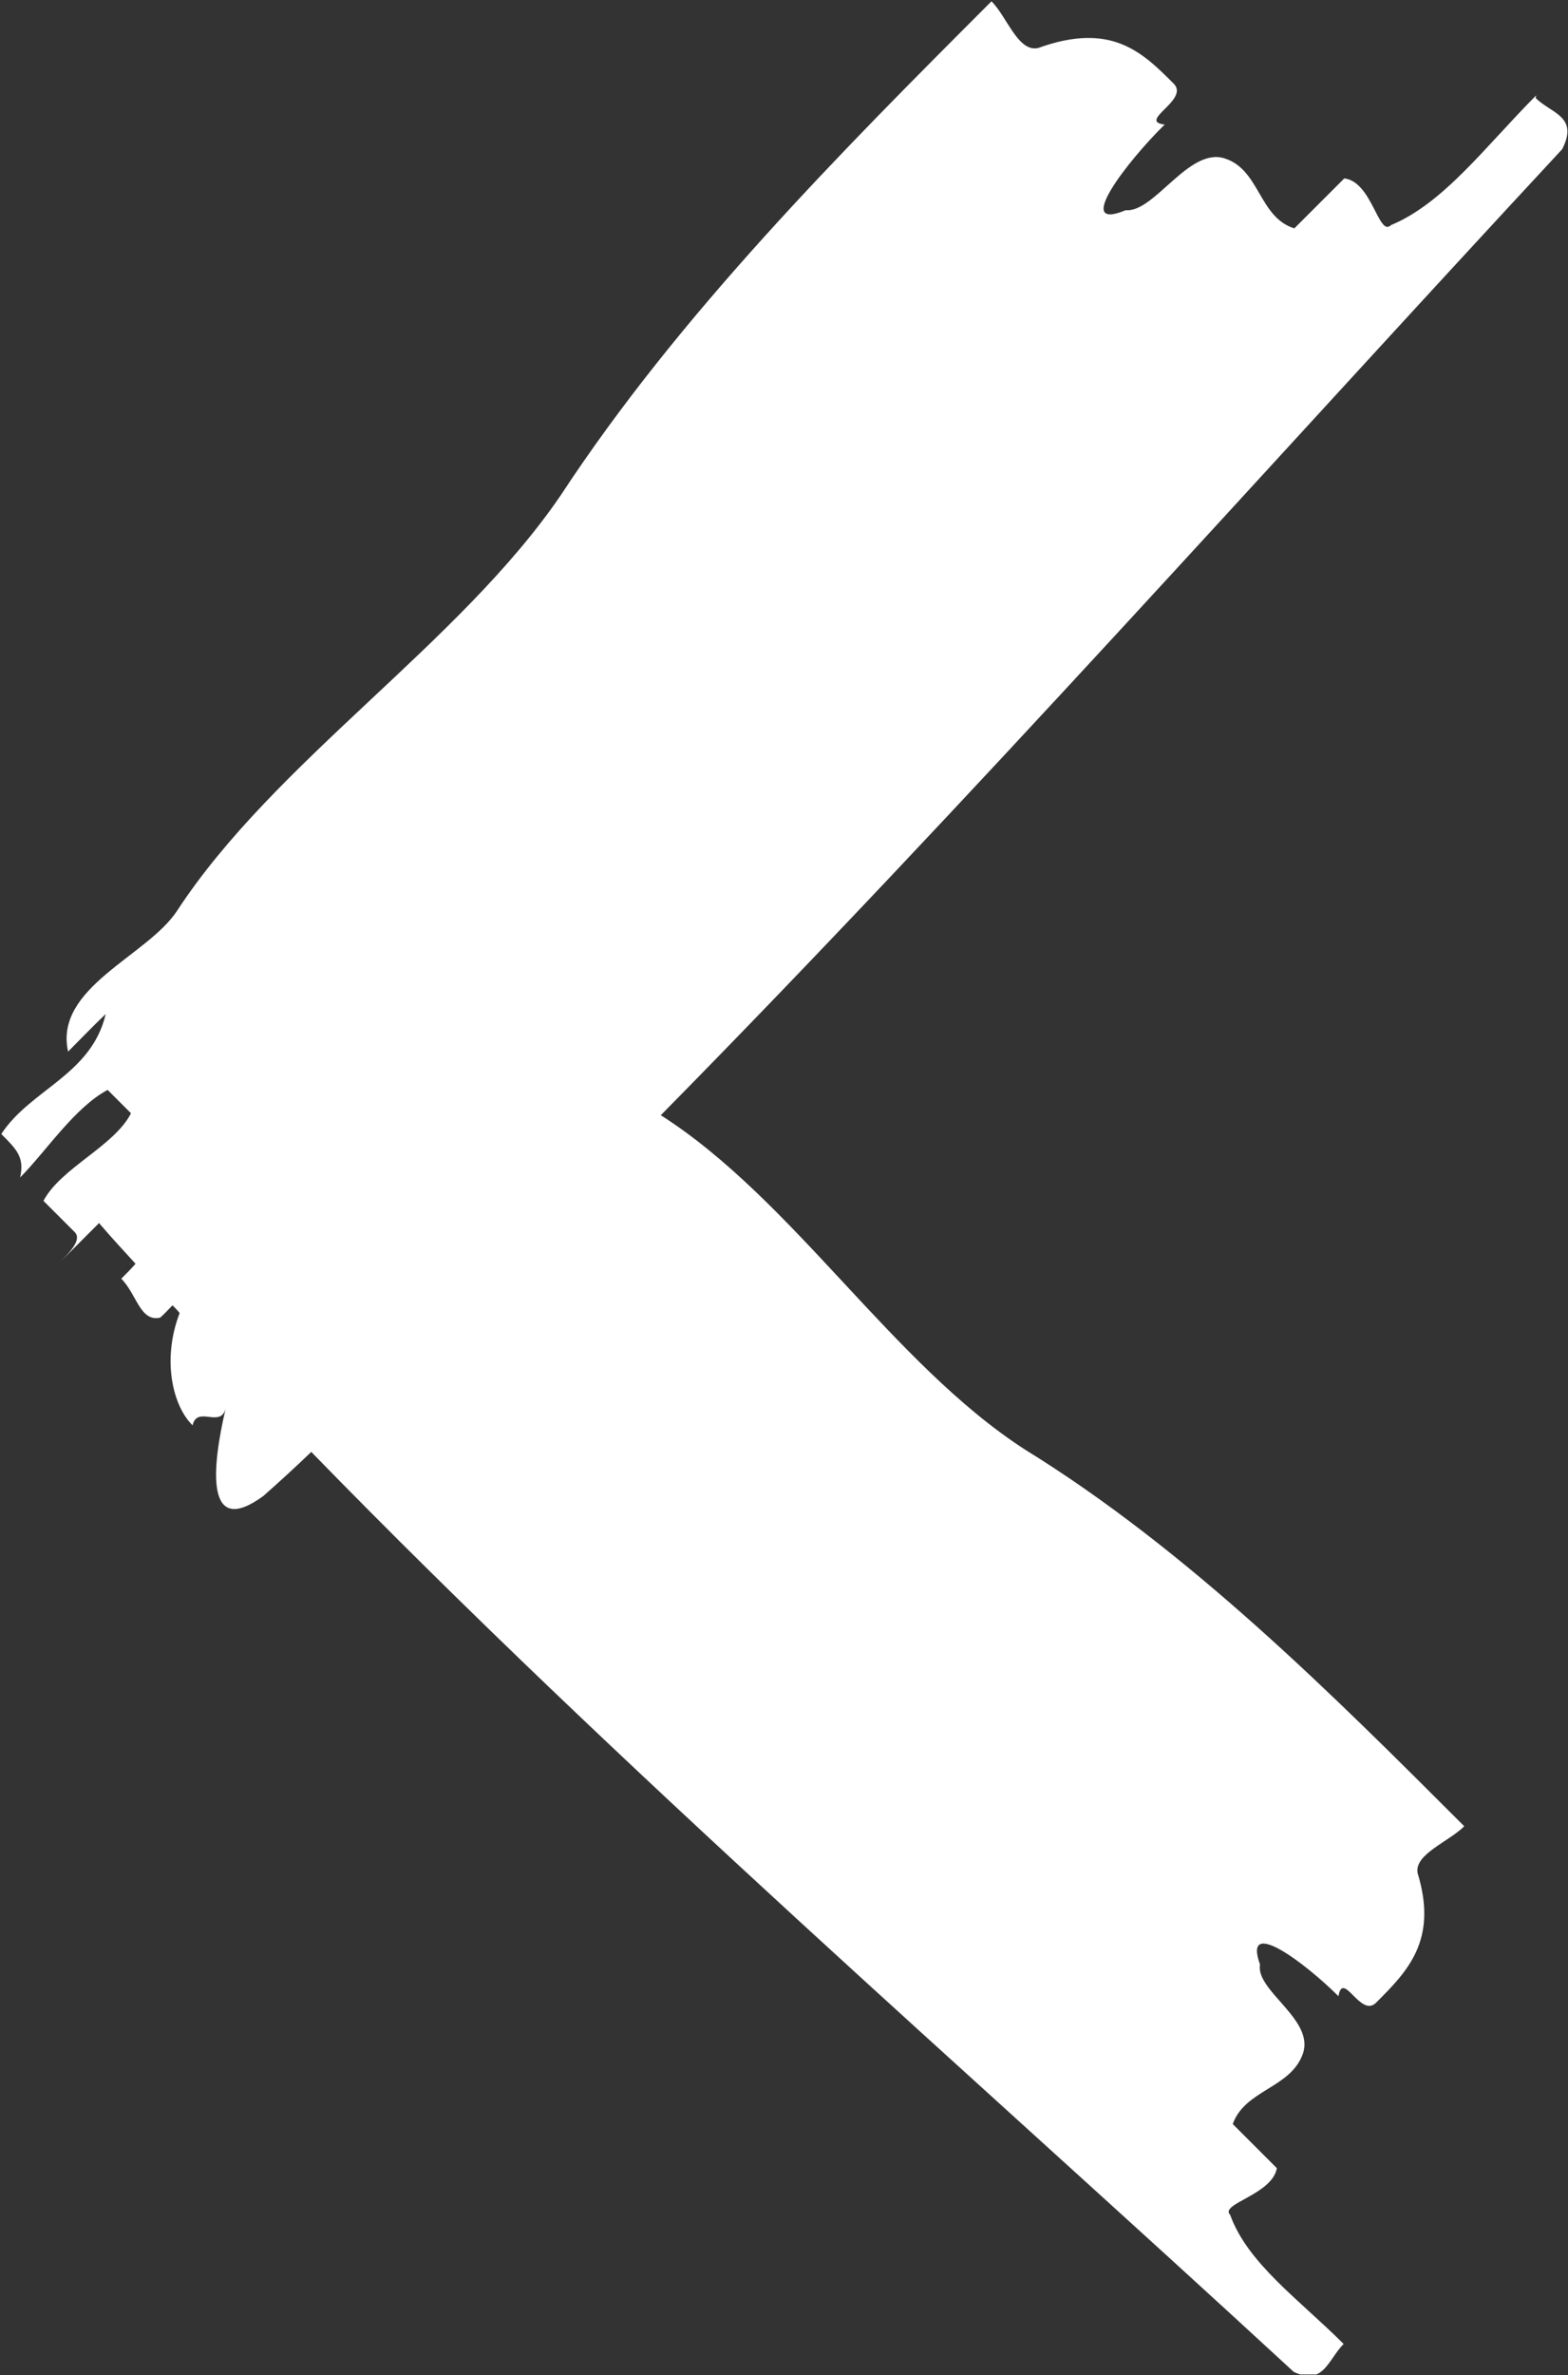 <?xml version="1.0" encoding="UTF-8"?><svg id="Ebene_1" xmlns="http://www.w3.org/2000/svg" xmlns:xlink="http://www.w3.org/1999/xlink" viewBox="0 0 24.18 36.61"><rect x="0" y="0" width="24.18" height="36.61" fill="#333333" stroke="none"/><defs><style>.cls-1{fill:#fff;}.cls-2{clip-path:url(#clippath);}.cls-3{fill:none;}</style><clipPath id="clippath"><rect class="cls-3" x="0" width="24.18" height="36.6"/></clipPath></defs><g class="cls-2"><path class="cls-1" d="m23.69,1.47c-.77.77-1.42,1.66-2.24,2-.19.19-.29-.67-.72-.72-.19.19-.58.58-.77.77-.55-.17-.53-.91-1.08-1.08-.55-.17-1.08.84-1.52.8-.82.34.02-.75.6-1.32-.43-.05.39-.38.14-.63-.48-.48-.96-.96-2.09-.55-.31.07-.48-.48-.72-.72-2.31,2.31-4.81,4.82-6.64,7.61-1.56,2.29-4.41,4.1-5.92,6.41-.46.7-1.9,1.18-1.68,2.17.19-.19.38-.39.58-.58-.22.94-1.16,1.16-1.61,1.85.24.24.36.36.29.67.39-.39.84-1.08,1.35-1.35l.36.36c-.26.51-1.08.84-1.35,1.35.12.12.36.36.48.48.12.12-.07.31-.27.51.16-.16.44-.44.65-.65.01.02.02.03.03.04.17.2.35.39.53.59-.06.07-.14.15-.22.23.24.24.29.67.6.6.07-.06.13-.13.19-.19.04.04.08.08.11.12-.28.73-.1,1.44.2,1.73.07-.31.43.05.51-.26-.22.94-.31,2,.58,1.35.25-.22.5-.45.74-.68,4.81,4.94,10.12,9.54,15.15,14.18.46.22.53-.19.77-.43-.68-.68-1.48-1.24-1.75-1.99-.17-.17.65-.31.72-.72-.17-.17-.51-.51-.68-.68.19-.53.89-.55,1.08-1.08.19-.53-.73-.97-.66-1.38-.27-.75.7-.02,1.21.49.07-.41.34.34.58.1.48-.48.96-.96.64-2-.05-.29.48-.48.72-.72-2.04-2.04-4.25-4.25-6.78-5.81-2.04-1.32-3.57-3.85-5.61-5.15,4.77-4.84,9.33-9.97,13.9-14.89.26-.51-.17-.55-.41-.79"/></g></svg>